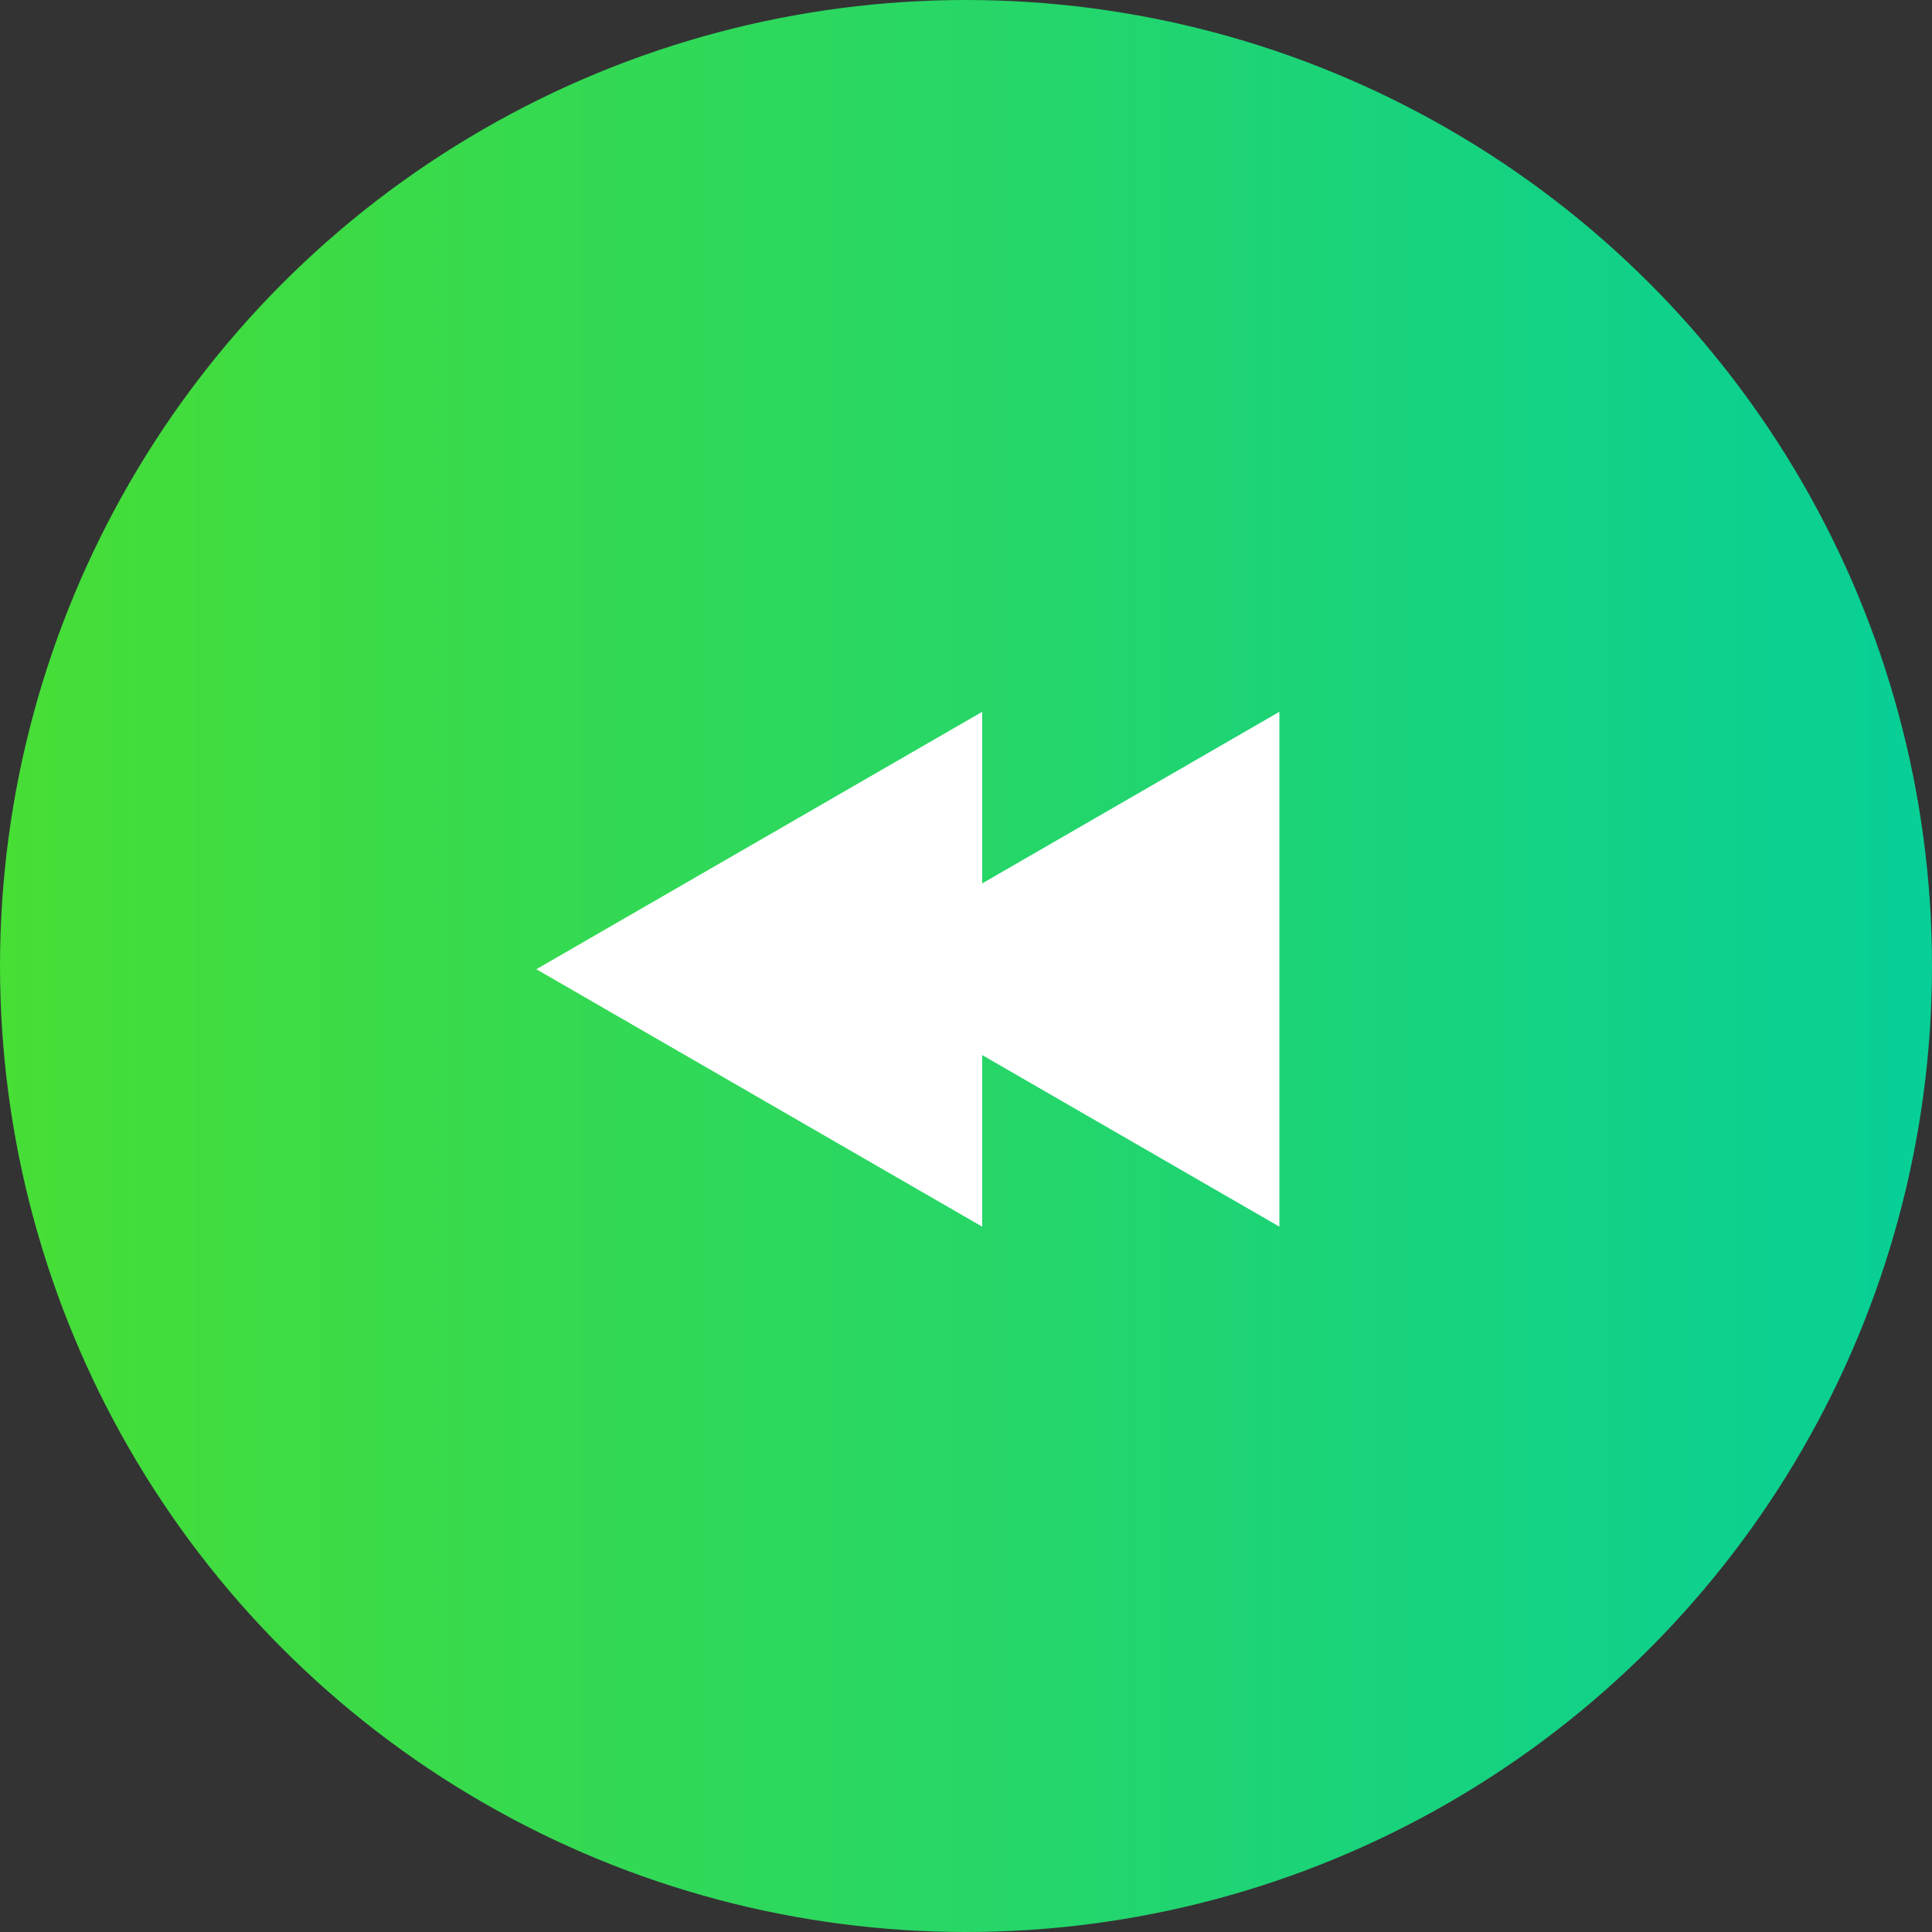 <?xml version="1.0" encoding="UTF-8"?> <svg xmlns="http://www.w3.org/2000/svg" width="46" height="46" viewBox="0 0 46 46" fill="none"><rect x="0" y="0" width="46" height="46" fill="#333333" stroke="none"/><circle cx="23" cy="23" r="23" transform="matrix(-1 0 0 1 46 0)" fill="url(#paint0_linear_1629_831)"></circle><path d="M19.846 23.077L30.461 29.206L30.461 16.948L19.846 23.077Z" fill="white"></path><path d="M12.77 23.077L23.385 29.206L23.385 16.948L12.77 23.077Z" fill="white"></path><defs><linearGradient id="paint0_linear_1629_831" x1="0" y1="23" x2="46" y2="23" gradientUnits="userSpaceOnUse"><stop stop-color="#07CF97"></stop><stop offset="1" stop-color="#47DE35"></stop></linearGradient></defs></svg> 
